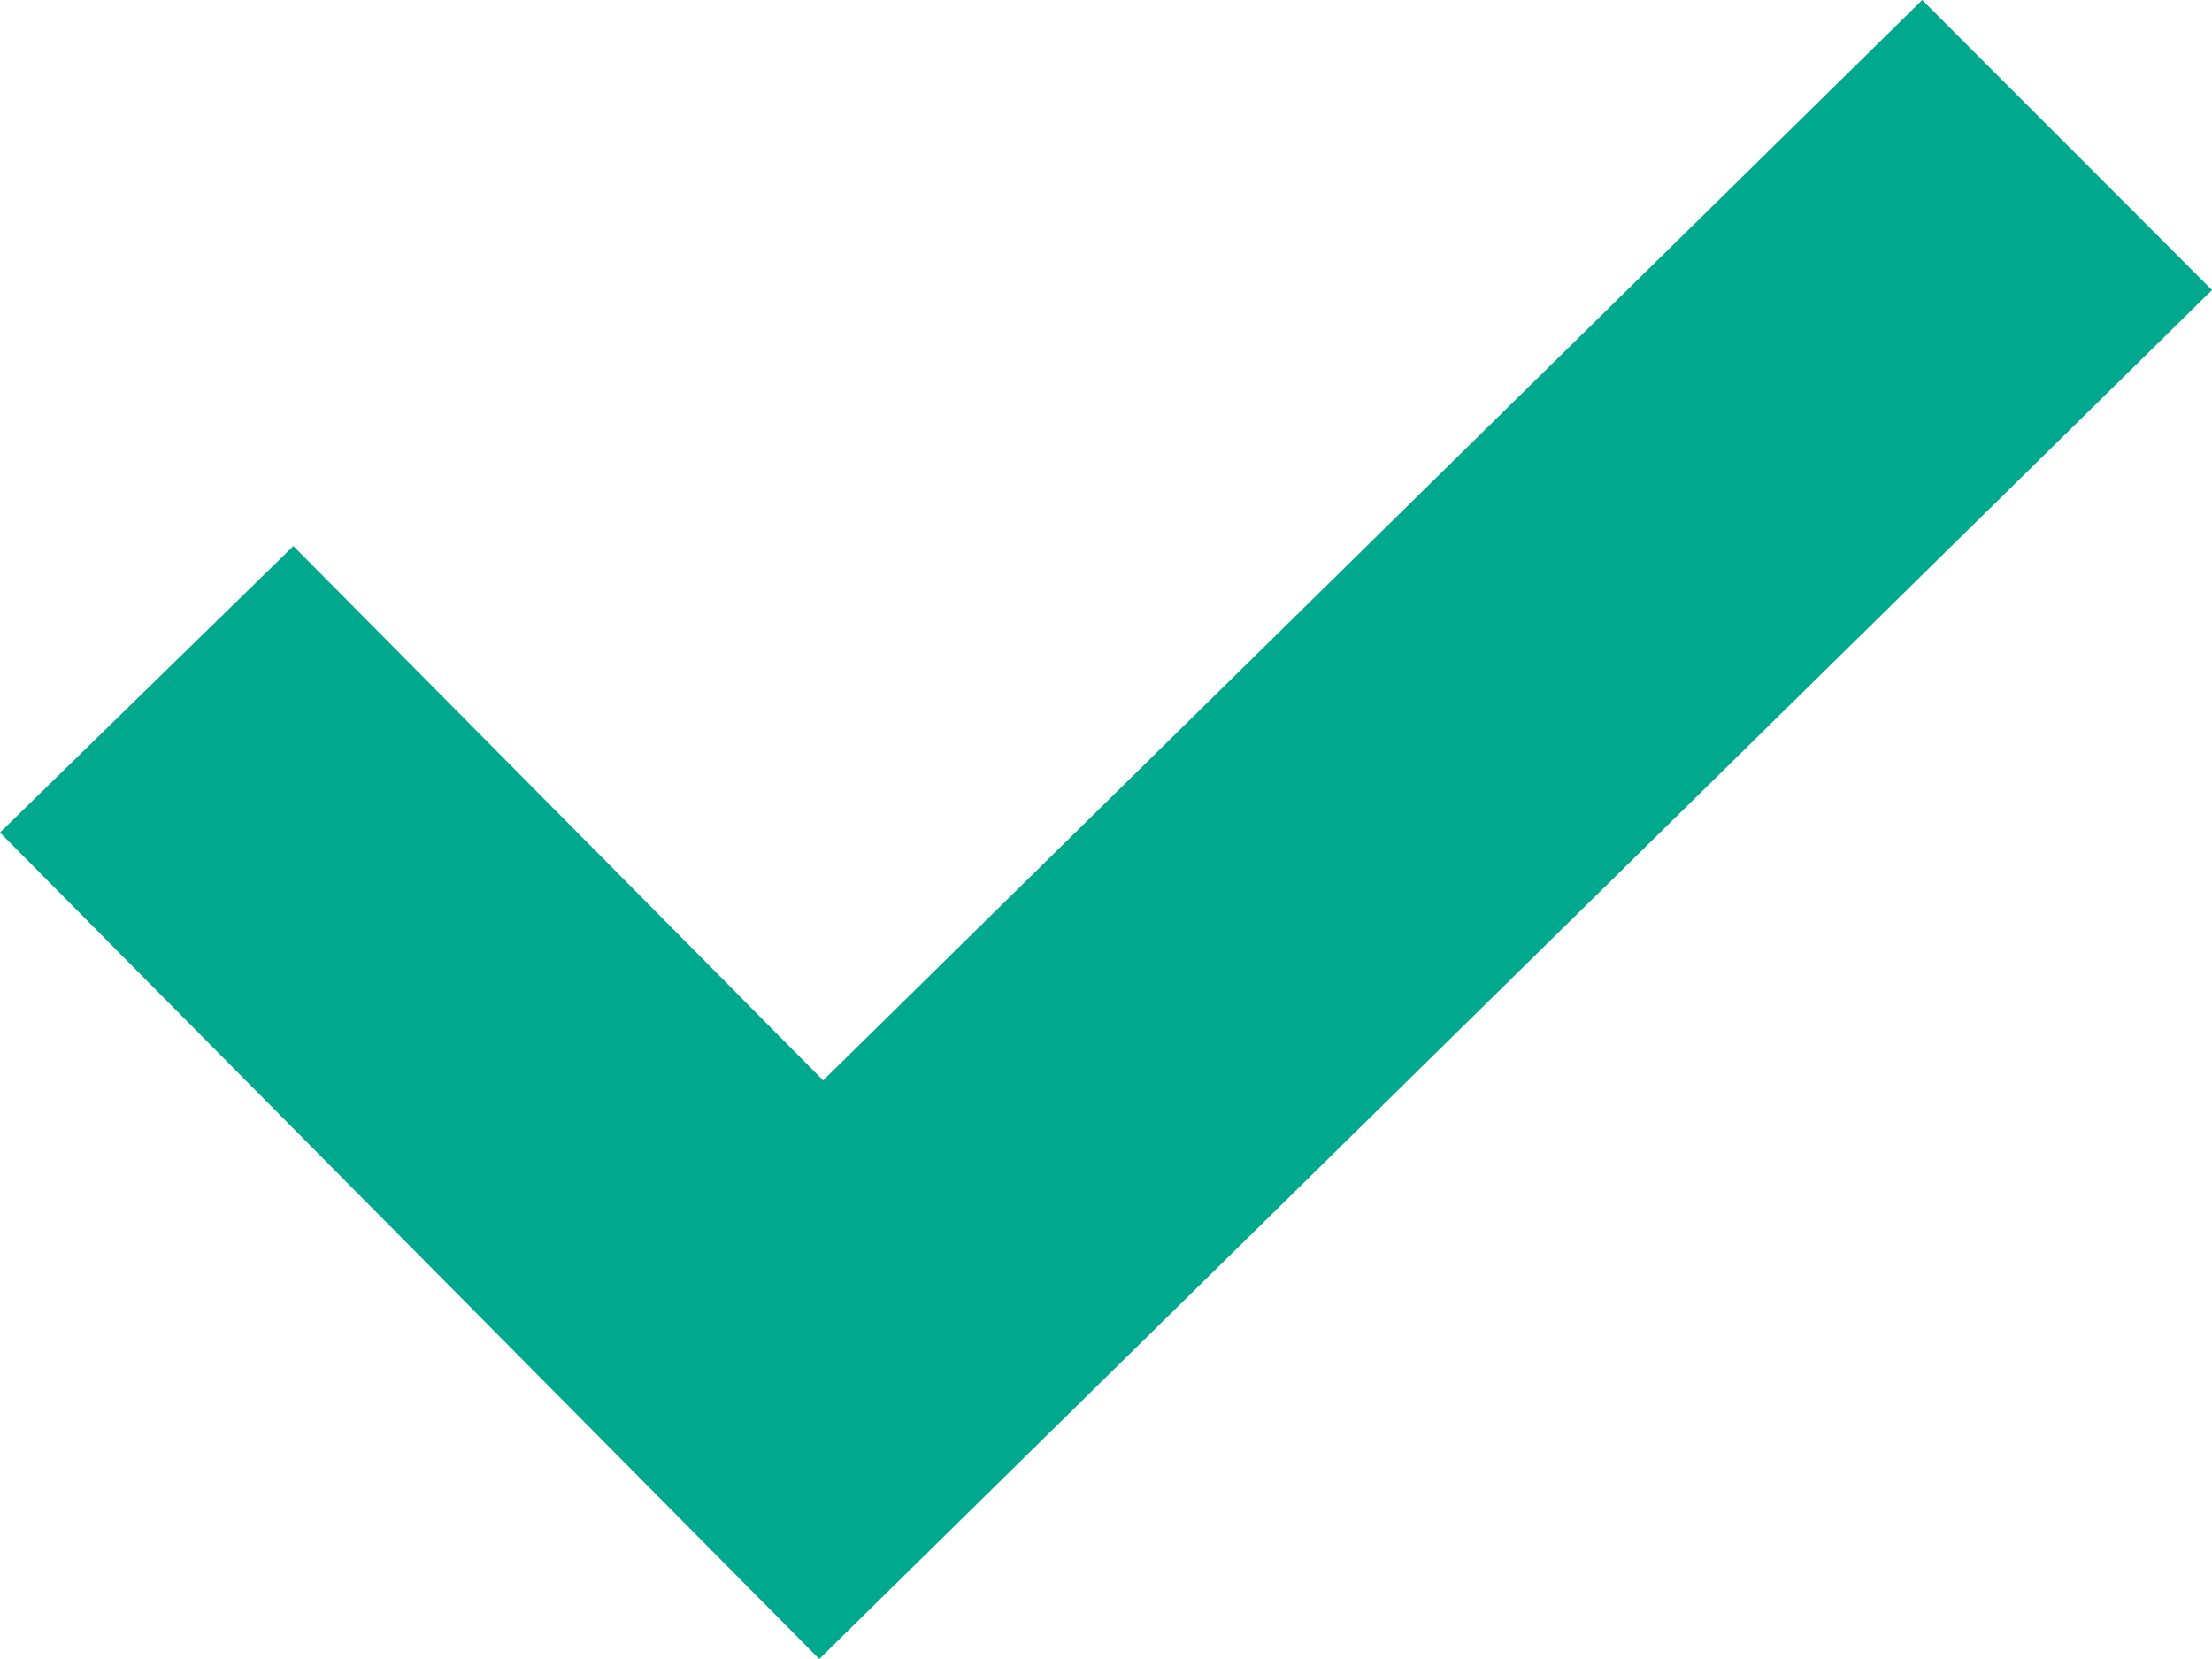 <svg width="16" height="12" fill="none" xmlns="http://www.w3.org/2000/svg">
  <path fill-rule="evenodd" clip-rule="evenodd" d="M16 2.098L5.926 12 0 6.022 2.122 3.95l3.832 3.865L13.904 0 16 2.098z" fill="#00A88E"/>
</svg>
